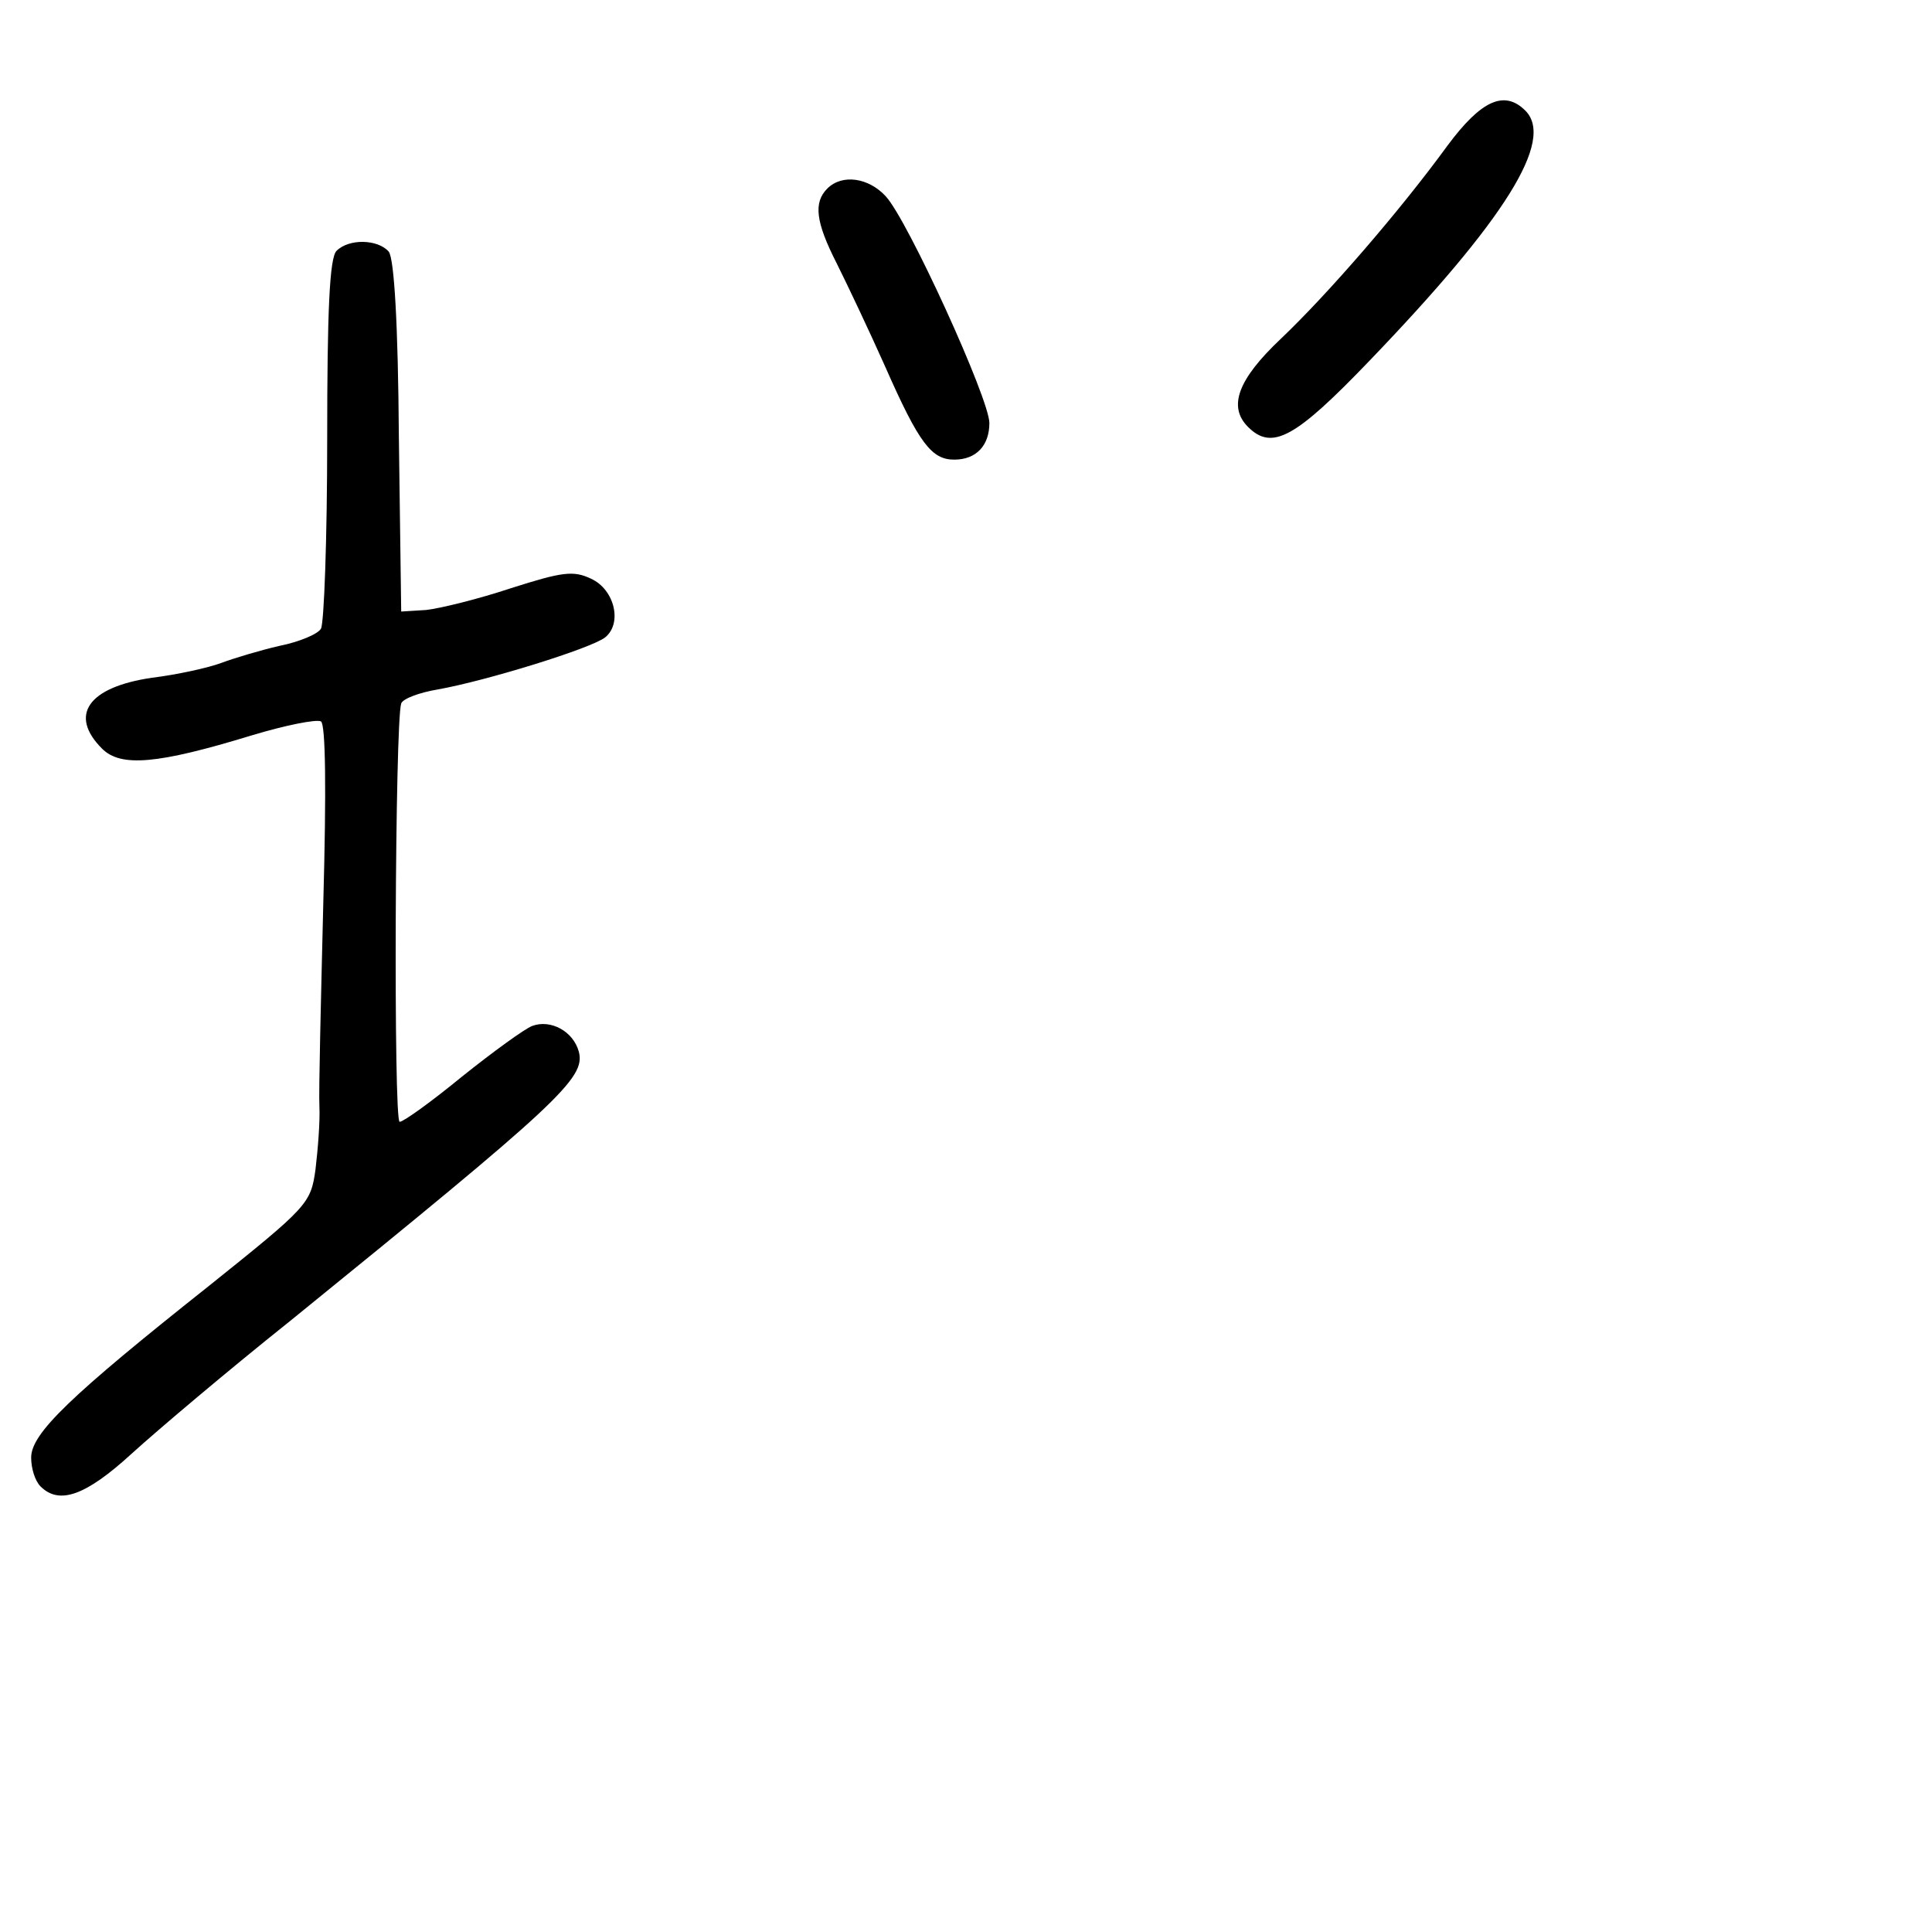 <?xml version="1.0" standalone="no"?>
<!DOCTYPE svg PUBLIC "-//W3C//DTD SVG 20010904//EN"
 "http://www.w3.org/TR/2001/REC-SVG-20010904/DTD/svg10.dtd">
<svg version="1.0" xmlns="http://www.w3.org/2000/svg"
 width="248pt" height="248pt" viewBox="0 0 248 248"
 preserveAspectRatio="xMidYMid meet">
<g transform="translate(0,248) scale(0.1,-0.1)"
fill="#000000" stroke="none">
<path d="M1858 2293 c-62 -85 -154 -191 -214 -248 -55 -52 -68 -87 -42 -113
31 -31 61 -14 156 85 174 181 238 283 200 321 -27 27 -57 13 -100 -45z"/>
<path d="M1062 2238 c-18 -18 -15 -43 12 -96 13 -26 41 -85 62 -132 44 -100
60 -120 89 -120 28 0 45 18 45 47 0 31 -105 261 -133 291 -22 24 -56 29 -75
10z"/>
<path d="M432 2158 c-9 -9 -12 -77 -12 -242 0 -127 -4 -236 -8 -243 -4 -7 -28
-17 -53 -22 -26 -6 -59 -16 -75 -22 -16 -6 -56 -15 -89 -19 -82 -12 -107 -48
-64 -91 24 -24 71 -20 192 17 43 13 83 21 89 18 6 -4 7 -87 3 -233 -3 -124 -6
-242 -5 -261 1 -19 -2 -56 -5 -81 -6 -44 -10 -48 -136 -149 -179 -142 -229
-190 -229 -221 0 -14 5 -30 12 -37 24 -24 58 -12 117 42 33 30 124 107 203
170 345 280 380 312 371 346 -7 26 -36 42 -60 33 -10 -4 -50 -33 -90 -65 -39
-32 -75 -58 -80 -58 -8 0 -6 513 2 537 2 6 23 14 47 18 62 11 198 53 215 67
22 18 12 61 -18 75 -23 11 -37 9 -103 -12 -42 -14 -91 -26 -109 -28 l-32 -2
-3 224 c-1 145 -6 229 -13 238 -14 16 -51 17 -67 1z"/>
</g>
</svg>

